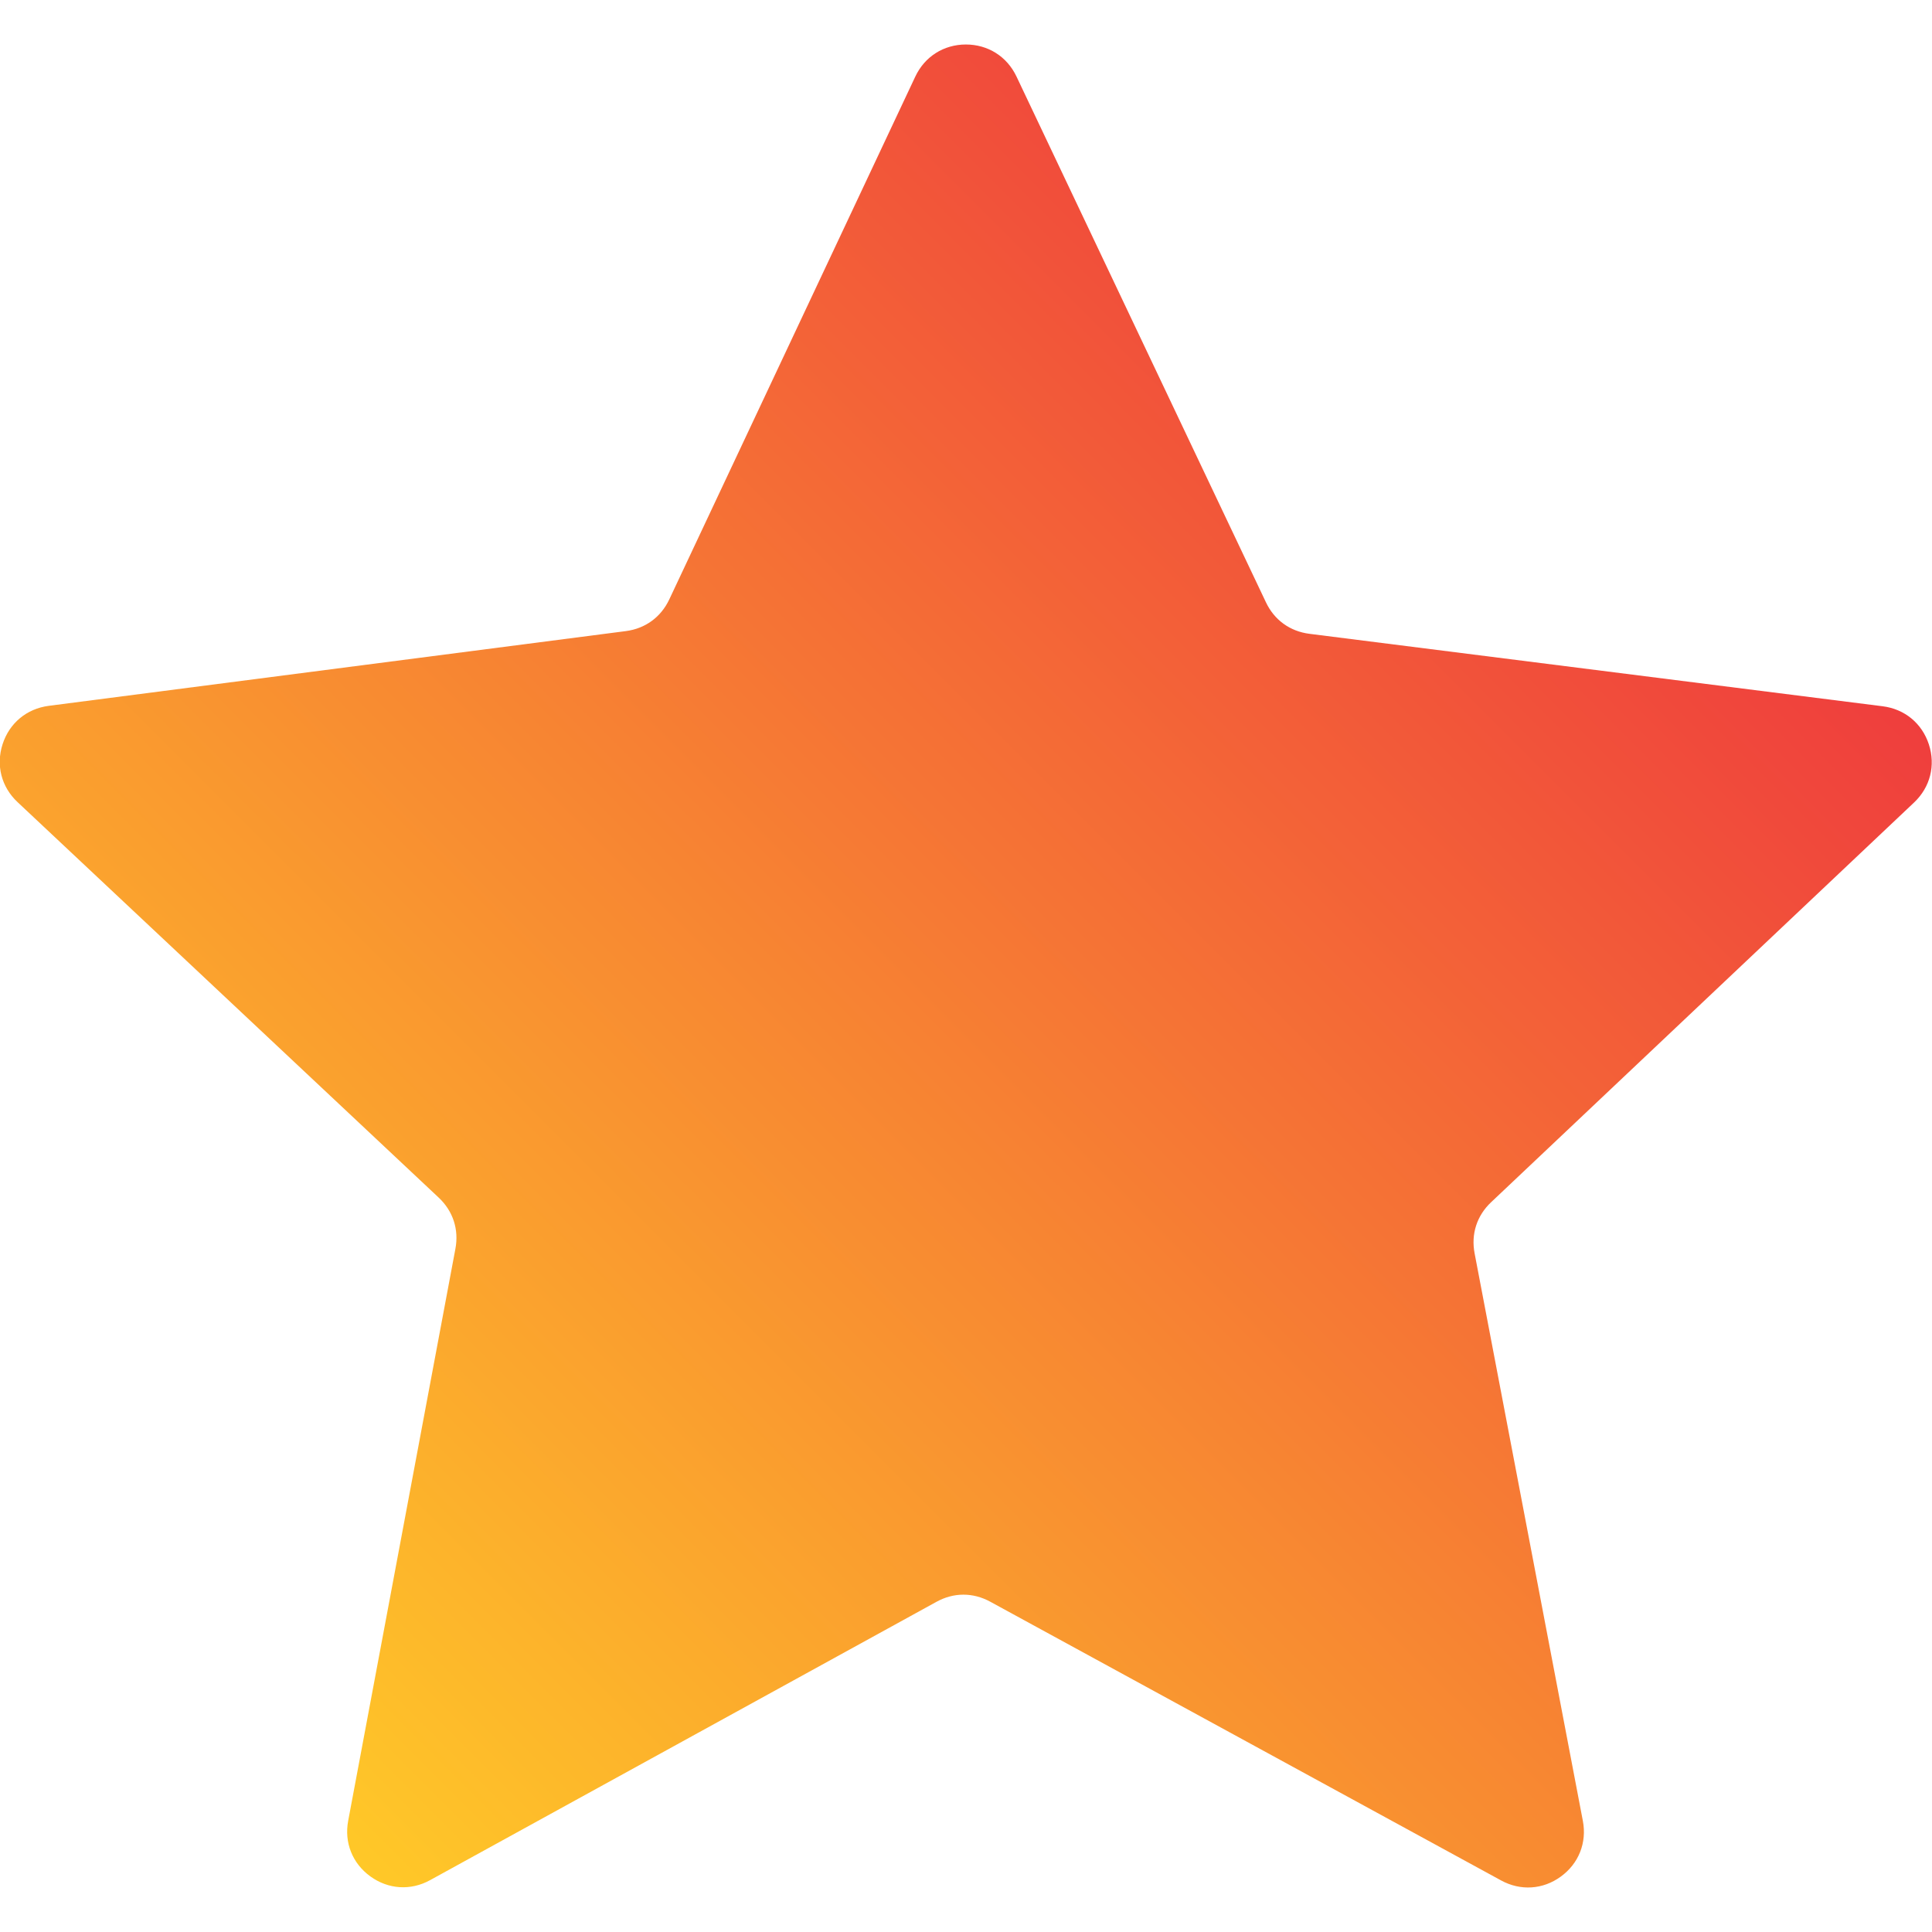<svg width="32" height="32" viewBox="0 0 32 32" fill="none" xmlns="http://www.w3.org/2000/svg">
<path fill-rule="evenodd" clip-rule="evenodd" d="M24.698 19.912C24.461 20.135 24.363 20.439 24.424 20.759L26.217 30.159C26.286 30.52 26.149 30.866 25.852 31.082C25.556 31.298 25.185 31.322 24.863 31.146L16.401 26.529C16.115 26.373 15.796 26.374 15.511 26.531L7.124 31.141C6.803 31.318 6.432 31.295 6.134 31.079C5.837 30.864 5.699 30.519 5.767 30.158L7.543 20.684C7.603 20.364 7.504 20.06 7.267 19.837L0.291 13.286C0.023 13.035 -0.07 12.675 0.043 12.326C0.156 11.976 0.442 11.739 0.806 11.691L10.366 10.453C10.688 10.411 10.946 10.223 11.085 9.929L15.16 1.269C15.316 0.937 15.63 0.738 15.997 0.737C16.364 0.737 16.678 0.935 16.836 1.267L20.968 9.976C21.107 10.27 21.366 10.457 21.689 10.498L31.183 11.698C31.547 11.744 31.834 11.98 31.948 12.329C32.062 12.678 31.97 13.039 31.704 13.291L24.698 19.912Z" fill="url(#paint0_linear_1940_3428)"/>
<defs>
<linearGradient id="paint0_linear_1940_3428" x1="27.175" y1="7.41" x2="4.812" y2="29.774" gradientUnits="userSpaceOnUse">
<stop stop-color="#EF3E3D"/>
<stop offset="1" stop-color="#FFC828"/>
</linearGradient>
</defs>
</svg>
